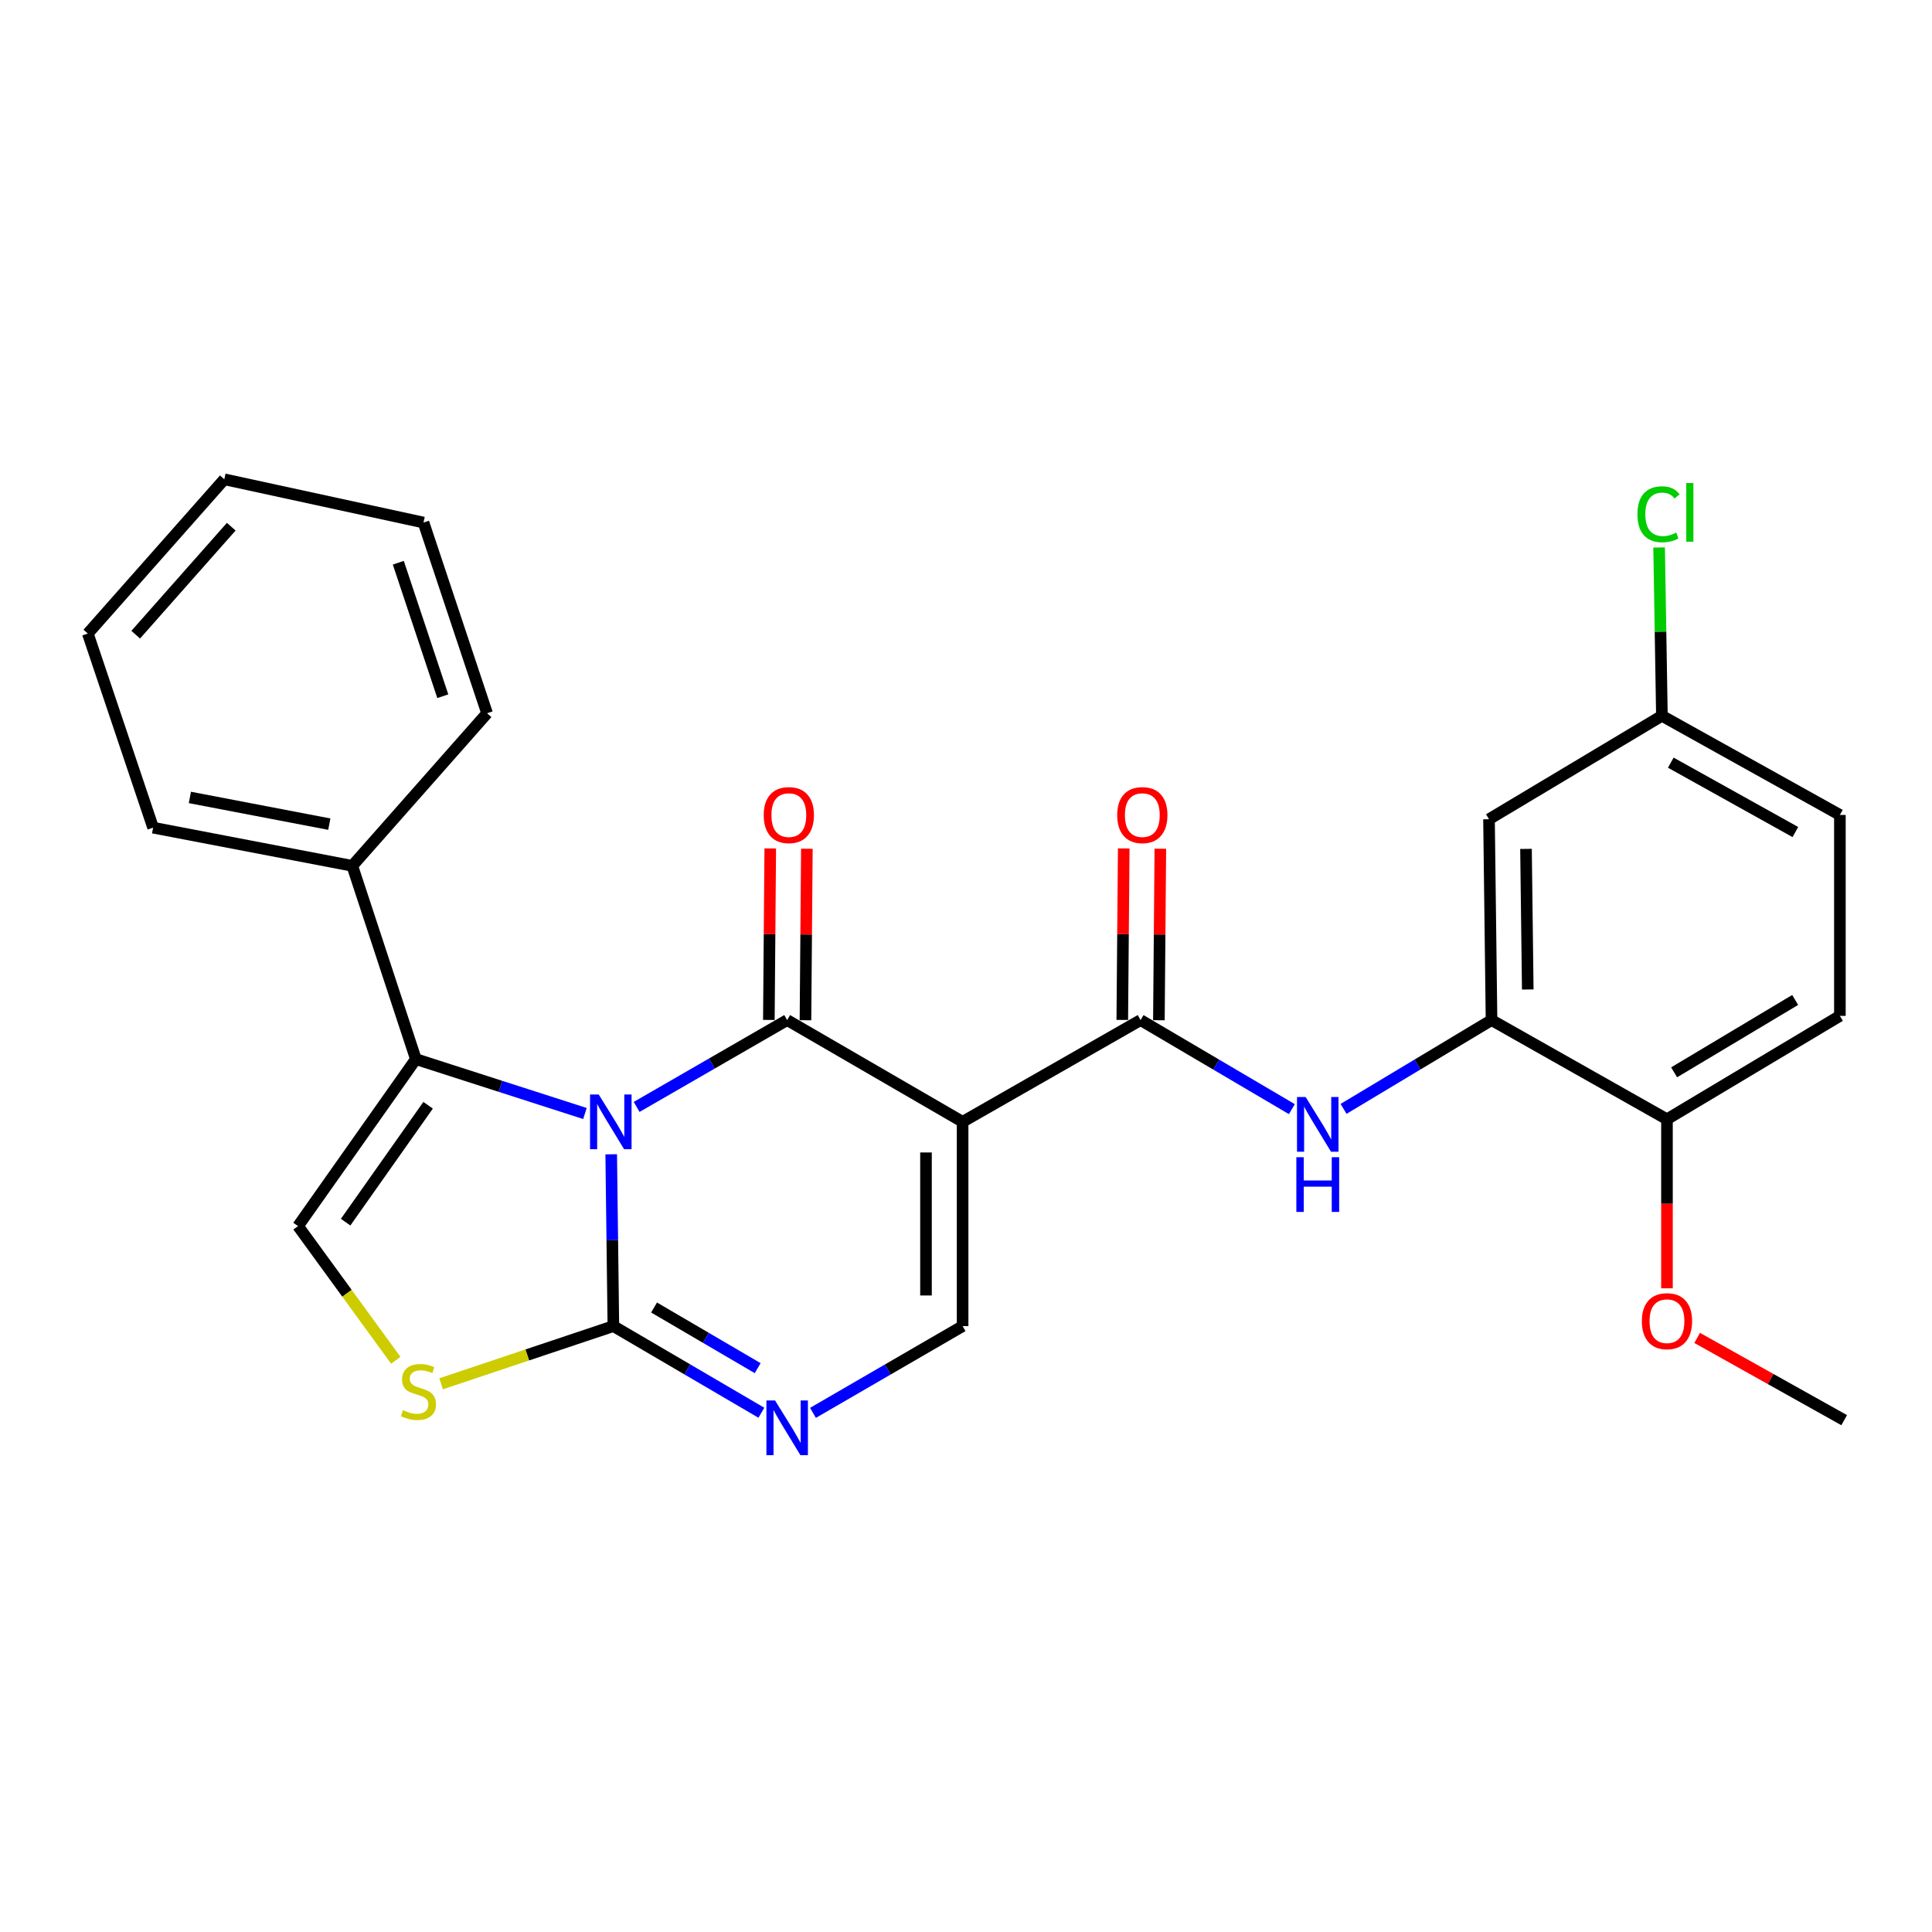 <?xml version='1.0' encoding='iso-8859-1'?>
<svg version='1.1' baseProfile='full'
              xmlns='http://www.w3.org/2000/svg'
                      xmlns:rdkit='http://www.rdkit.org/xml'
                      xmlns:xlink='http://www.w3.org/1999/xlink'
                  xml:space='preserve'
width='1000px' height='1000px' viewBox='0 0 1000 1000'>
<!-- END OF HEADER -->
<rect style='opacity:1.0;fill:#FFFFFF;stroke:none' width='1000' height='1000' x='0' y='0'> </rect>
<path class='bond-0' d='M 329.527,572.939 L 368.48,550.465' style='fill:none;fill-rule:evenodd;stroke:#0000FF;stroke-width:6px;stroke-linecap:butt;stroke-linejoin:miter;stroke-opacity:1' />
<path class='bond-0' d='M 368.48,550.465 L 407.434,527.992' style='fill:none;fill-rule:evenodd;stroke:#000000;stroke-width:6px;stroke-linecap:butt;stroke-linejoin:miter;stroke-opacity:1' />
<path class='bond-2' d='M 316.363,597.459 L 316.921,641.926' style='fill:none;fill-rule:evenodd;stroke:#0000FF;stroke-width:6px;stroke-linecap:butt;stroke-linejoin:miter;stroke-opacity:1' />
<path class='bond-2' d='M 316.921,641.926 L 317.479,686.392' style='fill:none;fill-rule:evenodd;stroke:#000000;stroke-width:6px;stroke-linecap:butt;stroke-linejoin:miter;stroke-opacity:1' />
<path class='bond-3' d='M 302.762,576.348 L 259.005,562.272' style='fill:none;fill-rule:evenodd;stroke:#0000FF;stroke-width:6px;stroke-linecap:butt;stroke-linejoin:miter;stroke-opacity:1' />
<path class='bond-3' d='M 259.005,562.272 L 215.247,548.196' style='fill:none;fill-rule:evenodd;stroke:#000000;stroke-width:6px;stroke-linecap:butt;stroke-linejoin:miter;stroke-opacity:1' />
<path class='bond-1' d='M 407.434,527.992 L 498.242,580.655' style='fill:none;fill-rule:evenodd;stroke:#000000;stroke-width:6px;stroke-linecap:butt;stroke-linejoin:miter;stroke-opacity:1' />
<path class='bond-11' d='M 416.909,528.069 L 417.27,483.686' style='fill:none;fill-rule:evenodd;stroke:#000000;stroke-width:6px;stroke-linecap:butt;stroke-linejoin:miter;stroke-opacity:1' />
<path class='bond-11' d='M 417.27,483.686 L 417.631,439.304' style='fill:none;fill-rule:evenodd;stroke:#FF0000;stroke-width:6px;stroke-linecap:butt;stroke-linejoin:miter;stroke-opacity:1' />
<path class='bond-11' d='M 397.958,527.915 L 398.319,483.532' style='fill:none;fill-rule:evenodd;stroke:#000000;stroke-width:6px;stroke-linecap:butt;stroke-linejoin:miter;stroke-opacity:1' />
<path class='bond-11' d='M 398.319,483.532 L 398.68,439.15' style='fill:none;fill-rule:evenodd;stroke:#FF0000;stroke-width:6px;stroke-linecap:butt;stroke-linejoin:miter;stroke-opacity:1' />
<path class='bond-4' d='M 498.242,580.655 L 590.366,527.992' style='fill:none;fill-rule:evenodd;stroke:#000000;stroke-width:6px;stroke-linecap:butt;stroke-linejoin:miter;stroke-opacity:1' />
<path class='bond-28' d='M 498.242,580.655 L 498.242,686.392' style='fill:none;fill-rule:evenodd;stroke:#000000;stroke-width:6px;stroke-linecap:butt;stroke-linejoin:miter;stroke-opacity:1' />
<path class='bond-28' d='M 479.291,596.516 L 479.291,670.532' style='fill:none;fill-rule:evenodd;stroke:#000000;stroke-width:6px;stroke-linecap:butt;stroke-linejoin:miter;stroke-opacity:1' />
<path class='bond-5' d='M 317.479,686.392 L 355.783,708.813' style='fill:none;fill-rule:evenodd;stroke:#000000;stroke-width:6px;stroke-linecap:butt;stroke-linejoin:miter;stroke-opacity:1' />
<path class='bond-5' d='M 355.783,708.813 L 394.088,731.234' style='fill:none;fill-rule:evenodd;stroke:#0000FF;stroke-width:6px;stroke-linecap:butt;stroke-linejoin:miter;stroke-opacity:1' />
<path class='bond-5' d='M 338.543,676.763 L 365.356,692.458' style='fill:none;fill-rule:evenodd;stroke:#000000;stroke-width:6px;stroke-linecap:butt;stroke-linejoin:miter;stroke-opacity:1' />
<path class='bond-5' d='M 365.356,692.458 L 392.17,708.152' style='fill:none;fill-rule:evenodd;stroke:#0000FF;stroke-width:6px;stroke-linecap:butt;stroke-linejoin:miter;stroke-opacity:1' />
<path class='bond-7' d='M 317.479,686.392 L 272.901,701.32' style='fill:none;fill-rule:evenodd;stroke:#000000;stroke-width:6px;stroke-linecap:butt;stroke-linejoin:miter;stroke-opacity:1' />
<path class='bond-7' d='M 272.901,701.32 L 228.324,716.247' style='fill:none;fill-rule:evenodd;stroke:#CCCC00;stroke-width:6px;stroke-linecap:butt;stroke-linejoin:miter;stroke-opacity:1' />
<path class='bond-8' d='M 215.247,548.196 L 154.266,634.624' style='fill:none;fill-rule:evenodd;stroke:#000000;stroke-width:6px;stroke-linecap:butt;stroke-linejoin:miter;stroke-opacity:1' />
<path class='bond-8' d='M 221.585,572.086 L 178.898,632.585' style='fill:none;fill-rule:evenodd;stroke:#000000;stroke-width:6px;stroke-linecap:butt;stroke-linejoin:miter;stroke-opacity:1' />
<path class='bond-15' d='M 215.247,548.196 L 182.346,448.154' style='fill:none;fill-rule:evenodd;stroke:#000000;stroke-width:6px;stroke-linecap:butt;stroke-linejoin:miter;stroke-opacity:1' />
<path class='bond-9' d='M 590.366,527.992 L 629.517,551.042' style='fill:none;fill-rule:evenodd;stroke:#000000;stroke-width:6px;stroke-linecap:butt;stroke-linejoin:miter;stroke-opacity:1' />
<path class='bond-9' d='M 629.517,551.042 L 668.668,574.092' style='fill:none;fill-rule:evenodd;stroke:#0000FF;stroke-width:6px;stroke-linecap:butt;stroke-linejoin:miter;stroke-opacity:1' />
<path class='bond-13' d='M 599.841,528.072 L 600.215,483.689' style='fill:none;fill-rule:evenodd;stroke:#000000;stroke-width:6px;stroke-linecap:butt;stroke-linejoin:miter;stroke-opacity:1' />
<path class='bond-13' d='M 600.215,483.689 L 600.589,439.307' style='fill:none;fill-rule:evenodd;stroke:#FF0000;stroke-width:6px;stroke-linecap:butt;stroke-linejoin:miter;stroke-opacity:1' />
<path class='bond-13' d='M 580.891,527.912 L 581.265,483.529' style='fill:none;fill-rule:evenodd;stroke:#000000;stroke-width:6px;stroke-linecap:butt;stroke-linejoin:miter;stroke-opacity:1' />
<path class='bond-13' d='M 581.265,483.529 L 581.639,439.147' style='fill:none;fill-rule:evenodd;stroke:#FF0000;stroke-width:6px;stroke-linecap:butt;stroke-linejoin:miter;stroke-opacity:1' />
<path class='bond-6' d='M 420.798,731.296 L 459.52,708.844' style='fill:none;fill-rule:evenodd;stroke:#0000FF;stroke-width:6px;stroke-linecap:butt;stroke-linejoin:miter;stroke-opacity:1' />
<path class='bond-6' d='M 459.52,708.844 L 498.242,686.392' style='fill:none;fill-rule:evenodd;stroke:#000000;stroke-width:6px;stroke-linecap:butt;stroke-linejoin:miter;stroke-opacity:1' />
<path class='bond-27' d='M 204.858,704.08 L 179.562,669.352' style='fill:none;fill-rule:evenodd;stroke:#CCCC00;stroke-width:6px;stroke-linecap:butt;stroke-linejoin:miter;stroke-opacity:1' />
<path class='bond-27' d='M 179.562,669.352 L 154.266,634.624' style='fill:none;fill-rule:evenodd;stroke:#000000;stroke-width:6px;stroke-linecap:butt;stroke-linejoin:miter;stroke-opacity:1' />
<path class='bond-10' d='M 695.431,573.961 L 733.722,550.976' style='fill:none;fill-rule:evenodd;stroke:#0000FF;stroke-width:6px;stroke-linecap:butt;stroke-linejoin:miter;stroke-opacity:1' />
<path class='bond-10' d='M 733.722,550.976 L 772.013,527.992' style='fill:none;fill-rule:evenodd;stroke:#000000;stroke-width:6px;stroke-linecap:butt;stroke-linejoin:miter;stroke-opacity:1' />
<path class='bond-12' d='M 772.013,527.992 L 770.708,424.034' style='fill:none;fill-rule:evenodd;stroke:#000000;stroke-width:6px;stroke-linecap:butt;stroke-linejoin:miter;stroke-opacity:1' />
<path class='bond-12' d='M 790.767,512.16 L 789.853,439.389' style='fill:none;fill-rule:evenodd;stroke:#000000;stroke-width:6px;stroke-linecap:butt;stroke-linejoin:miter;stroke-opacity:1' />
<path class='bond-14' d='M 772.013,527.992 L 862.821,579.329' style='fill:none;fill-rule:evenodd;stroke:#000000;stroke-width:6px;stroke-linecap:butt;stroke-linejoin:miter;stroke-opacity:1' />
<path class='bond-17' d='M 770.708,424.034 L 860.2,370.496' style='fill:none;fill-rule:evenodd;stroke:#000000;stroke-width:6px;stroke-linecap:butt;stroke-linejoin:miter;stroke-opacity:1' />
<path class='bond-16' d='M 862.821,579.329 L 952.324,525.812' style='fill:none;fill-rule:evenodd;stroke:#000000;stroke-width:6px;stroke-linecap:butt;stroke-linejoin:miter;stroke-opacity:1' />
<path class='bond-16' d='M 866.521,555.036 L 929.173,517.574' style='fill:none;fill-rule:evenodd;stroke:#000000;stroke-width:6px;stroke-linecap:butt;stroke-linejoin:miter;stroke-opacity:1' />
<path class='bond-20' d='M 862.821,579.329 L 862.821,623.079' style='fill:none;fill-rule:evenodd;stroke:#000000;stroke-width:6px;stroke-linecap:butt;stroke-linejoin:miter;stroke-opacity:1' />
<path class='bond-20' d='M 862.821,623.079 L 862.821,666.83' style='fill:none;fill-rule:evenodd;stroke:#FF0000;stroke-width:6px;stroke-linecap:butt;stroke-linejoin:miter;stroke-opacity:1' />
<path class='bond-21' d='M 182.346,448.154 L 79.251,428.403' style='fill:none;fill-rule:evenodd;stroke:#000000;stroke-width:6px;stroke-linecap:butt;stroke-linejoin:miter;stroke-opacity:1' />
<path class='bond-21' d='M 170.447,426.579 L 98.281,412.753' style='fill:none;fill-rule:evenodd;stroke:#000000;stroke-width:6px;stroke-linecap:butt;stroke-linejoin:miter;stroke-opacity:1' />
<path class='bond-22' d='M 182.346,448.154 L 252.107,369.18' style='fill:none;fill-rule:evenodd;stroke:#000000;stroke-width:6px;stroke-linecap:butt;stroke-linejoin:miter;stroke-opacity:1' />
<path class='bond-18' d='M 952.324,525.812 L 952.324,421.812' style='fill:none;fill-rule:evenodd;stroke:#000000;stroke-width:6px;stroke-linecap:butt;stroke-linejoin:miter;stroke-opacity:1' />
<path class='bond-19' d='M 860.2,370.496 L 859.477,326.935' style='fill:none;fill-rule:evenodd;stroke:#000000;stroke-width:6px;stroke-linecap:butt;stroke-linejoin:miter;stroke-opacity:1' />
<path class='bond-19' d='M 859.477,326.935 L 858.754,283.374' style='fill:none;fill-rule:evenodd;stroke:#00CC00;stroke-width:6px;stroke-linecap:butt;stroke-linejoin:miter;stroke-opacity:1' />
<path class='bond-30' d='M 860.2,370.496 L 952.324,421.812' style='fill:none;fill-rule:evenodd;stroke:#000000;stroke-width:6px;stroke-linecap:butt;stroke-linejoin:miter;stroke-opacity:1' />
<path class='bond-30' d='M 864.796,394.75 L 929.283,430.671' style='fill:none;fill-rule:evenodd;stroke:#000000;stroke-width:6px;stroke-linecap:butt;stroke-linejoin:miter;stroke-opacity:1' />
<path class='bond-23' d='M 878.449,692.503 L 916.497,713.79' style='fill:none;fill-rule:evenodd;stroke:#FF0000;stroke-width:6px;stroke-linecap:butt;stroke-linejoin:miter;stroke-opacity:1' />
<path class='bond-23' d='M 916.497,713.79 L 954.545,735.076' style='fill:none;fill-rule:evenodd;stroke:#000000;stroke-width:6px;stroke-linecap:butt;stroke-linejoin:miter;stroke-opacity:1' />
<path class='bond-24' d='M 79.251,428.403 L 45.455,327.93' style='fill:none;fill-rule:evenodd;stroke:#000000;stroke-width:6px;stroke-linecap:butt;stroke-linejoin:miter;stroke-opacity:1' />
<path class='bond-25' d='M 252.107,369.18 L 219.206,270.465' style='fill:none;fill-rule:evenodd;stroke:#000000;stroke-width:6px;stroke-linecap:butt;stroke-linejoin:miter;stroke-opacity:1' />
<path class='bond-25' d='M 229.193,360.365 L 206.162,291.265' style='fill:none;fill-rule:evenodd;stroke:#000000;stroke-width:6px;stroke-linecap:butt;stroke-linejoin:miter;stroke-opacity:1' />
<path class='bond-29' d='M 45.455,327.93 L 116.101,248.082' style='fill:none;fill-rule:evenodd;stroke:#000000;stroke-width:6px;stroke-linecap:butt;stroke-linejoin:miter;stroke-opacity:1' />
<path class='bond-29' d='M 70.245,328.51 L 119.697,272.617' style='fill:none;fill-rule:evenodd;stroke:#000000;stroke-width:6px;stroke-linecap:butt;stroke-linejoin:miter;stroke-opacity:1' />
<path class='bond-26' d='M 219.206,270.465 L 116.101,248.082' style='fill:none;fill-rule:evenodd;stroke:#000000;stroke-width:6px;stroke-linecap:butt;stroke-linejoin:miter;stroke-opacity:1' />
<path  class='atom-0' d='M 309.892 566.495
L 319.172 581.495
Q 320.092 582.975, 321.572 585.655
Q 323.052 588.335, 323.132 588.495
L 323.132 566.495
L 326.892 566.495
L 326.892 594.815
L 323.012 594.815
L 313.052 578.415
Q 311.892 576.495, 310.652 574.295
Q 309.452 572.095, 309.092 571.415
L 309.092 594.815
L 305.412 594.815
L 305.412 566.495
L 309.892 566.495
' fill='#0000FF'/>
<path  class='atom-6' d='M 401.174 724.885
L 410.454 739.885
Q 411.374 741.365, 412.854 744.045
Q 414.334 746.725, 414.414 746.885
L 414.414 724.885
L 418.174 724.885
L 418.174 753.205
L 414.294 753.205
L 404.334 736.805
Q 403.174 734.885, 401.934 732.685
Q 400.734 730.485, 400.374 729.805
L 400.374 753.205
L 396.694 753.205
L 396.694 724.885
L 401.174 724.885
' fill='#0000FF'/>
<path  class='atom-8' d='M 208.584 729.898
Q 208.904 730.018, 210.224 730.578
Q 211.544 731.138, 212.984 731.498
Q 214.464 731.818, 215.904 731.818
Q 218.584 731.818, 220.144 730.538
Q 221.704 729.218, 221.704 726.938
Q 221.704 725.378, 220.904 724.418
Q 220.144 723.458, 218.944 722.938
Q 217.744 722.418, 215.744 721.818
Q 213.224 721.058, 211.704 720.338
Q 210.224 719.618, 209.144 718.098
Q 208.104 716.578, 208.104 714.018
Q 208.104 710.458, 210.504 708.258
Q 212.944 706.058, 217.744 706.058
Q 221.024 706.058, 224.744 707.618
L 223.824 710.698
Q 220.424 709.298, 217.864 709.298
Q 215.104 709.298, 213.584 710.458
Q 212.064 711.578, 212.104 713.538
Q 212.104 715.058, 212.864 715.978
Q 213.664 716.898, 214.784 717.418
Q 215.944 717.938, 217.864 718.538
Q 220.424 719.338, 221.944 720.138
Q 223.464 720.938, 224.544 722.578
Q 225.664 724.178, 225.664 726.938
Q 225.664 730.858, 223.024 732.978
Q 220.424 735.058, 216.064 735.058
Q 213.544 735.058, 211.624 734.498
Q 209.744 733.978, 207.504 733.058
L 208.584 729.898
' fill='#CCCC00'/>
<path  class='atom-10' d='M 675.809 567.822
L 685.089 582.822
Q 686.009 584.302, 687.489 586.982
Q 688.969 589.662, 689.049 589.822
L 689.049 567.822
L 692.809 567.822
L 692.809 596.142
L 688.929 596.142
L 678.969 579.742
Q 677.809 577.822, 676.569 575.622
Q 675.369 573.422, 675.009 572.742
L 675.009 596.142
L 671.329 596.142
L 671.329 567.822
L 675.809 567.822
' fill='#0000FF'/>
<path  class='atom-10' d='M 670.989 598.974
L 674.829 598.974
L 674.829 611.014
L 689.309 611.014
L 689.309 598.974
L 693.149 598.974
L 693.149 627.294
L 689.309 627.294
L 689.309 614.214
L 674.829 614.214
L 674.829 627.294
L 670.989 627.294
L 670.989 598.974
' fill='#0000FF'/>
<path  class='atom-12' d='M 395.297 421.892
Q 395.297 415.092, 398.657 411.292
Q 402.017 407.492, 408.297 407.492
Q 414.577 407.492, 417.937 411.292
Q 421.297 415.092, 421.297 421.892
Q 421.297 428.772, 417.897 432.692
Q 414.497 436.572, 408.297 436.572
Q 402.057 436.572, 398.657 432.692
Q 395.297 428.812, 395.297 421.892
M 408.297 433.372
Q 412.617 433.372, 414.937 430.492
Q 417.297 427.572, 417.297 421.892
Q 417.297 416.332, 414.937 413.532
Q 412.617 410.692, 408.297 410.692
Q 403.977 410.692, 401.617 413.492
Q 399.297 416.292, 399.297 421.892
Q 399.297 427.612, 401.617 430.492
Q 403.977 433.372, 408.297 433.372
' fill='#FF0000'/>
<path  class='atom-14' d='M 578.261 421.892
Q 578.261 415.092, 581.621 411.292
Q 584.981 407.492, 591.261 407.492
Q 597.541 407.492, 600.901 411.292
Q 604.261 415.092, 604.261 421.892
Q 604.261 428.772, 600.861 432.692
Q 597.461 436.572, 591.261 436.572
Q 585.021 436.572, 581.621 432.692
Q 578.261 428.812, 578.261 421.892
M 591.261 433.372
Q 595.581 433.372, 597.901 430.492
Q 600.261 427.572, 600.261 421.892
Q 600.261 416.332, 597.901 413.532
Q 595.581 410.692, 591.261 410.692
Q 586.941 410.692, 584.581 413.492
Q 582.261 416.292, 582.261 421.892
Q 582.261 427.612, 584.581 430.492
Q 586.941 433.372, 591.261 433.372
' fill='#FF0000'/>
<path  class='atom-20' d='M 847.532 266.181
Q 847.532 259.141, 850.812 255.461
Q 854.132 251.741, 860.412 251.741
Q 866.252 251.741, 869.372 255.861
L 866.732 258.021
Q 864.452 255.021, 860.412 255.021
Q 856.132 255.021, 853.852 257.901
Q 851.612 260.741, 851.612 266.181
Q 851.612 271.781, 853.932 274.661
Q 856.292 277.541, 860.852 277.541
Q 863.972 277.541, 867.612 275.661
L 868.732 278.661
Q 867.252 279.621, 865.012 280.181
Q 862.772 280.741, 860.292 280.741
Q 854.132 280.741, 850.812 276.981
Q 847.532 273.221, 847.532 266.181
' fill='#00CC00'/>
<path  class='atom-20' d='M 872.812 250.021
L 876.492 250.021
L 876.492 280.381
L 872.812 280.381
L 872.812 250.021
' fill='#00CC00'/>
<path  class='atom-21' d='M 849.821 683.84
Q 849.821 677.04, 853.181 673.24
Q 856.541 669.44, 862.821 669.44
Q 869.101 669.44, 872.461 673.24
Q 875.821 677.04, 875.821 683.84
Q 875.821 690.72, 872.421 694.64
Q 869.021 698.52, 862.821 698.52
Q 856.581 698.52, 853.181 694.64
Q 849.821 690.76, 849.821 683.84
M 862.821 695.32
Q 867.141 695.32, 869.461 692.44
Q 871.821 689.52, 871.821 683.84
Q 871.821 678.28, 869.461 675.48
Q 867.141 672.64, 862.821 672.64
Q 858.501 672.64, 856.141 675.44
Q 853.821 678.24, 853.821 683.84
Q 853.821 689.56, 856.141 692.44
Q 858.501 695.32, 862.821 695.32
' fill='#FF0000'/>
</svg>
